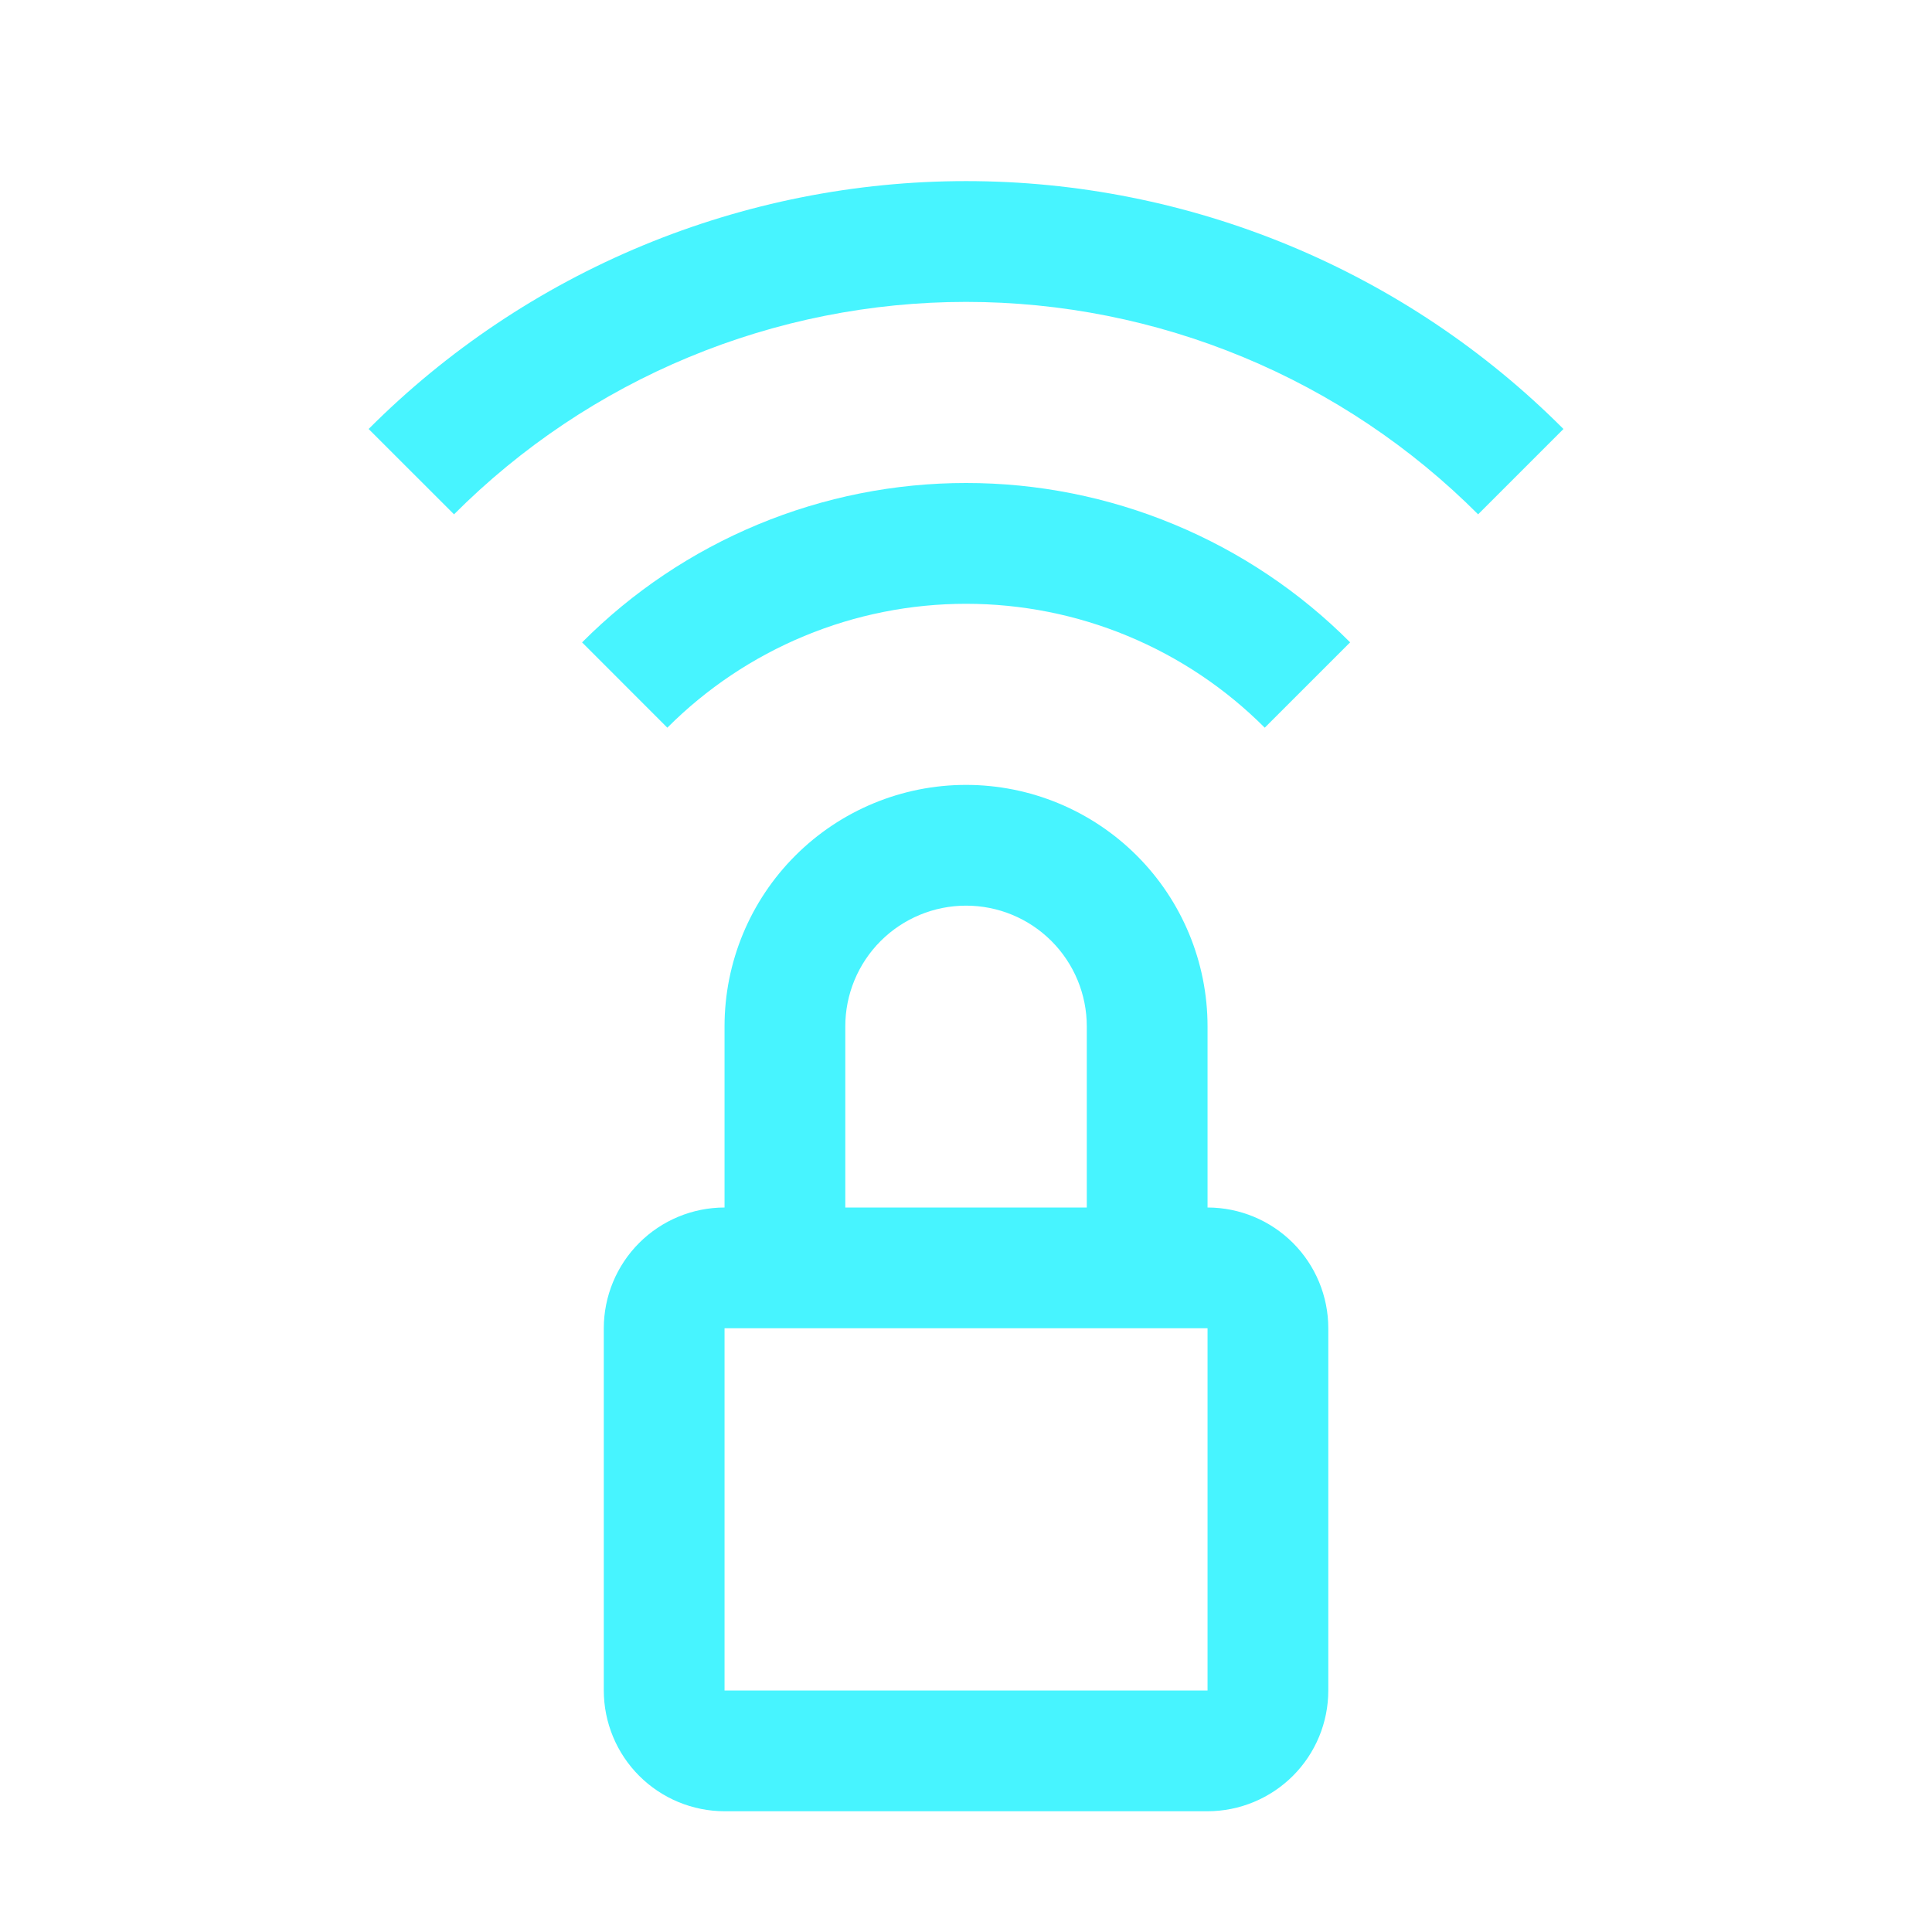 <svg width="46" height="46" viewBox="0 0 46 46" fill="none" xmlns="http://www.w3.org/2000/svg">
<path d="M28.751 28.75V24.438C28.751 22.913 28.146 21.45 27.067 20.372C25.989 19.294 24.526 18.688 23.001 18.688C21.476 18.688 20.014 19.294 18.936 20.372C17.857 21.45 17.251 22.913 17.251 24.438V28.75C16.489 28.751 15.758 29.054 15.219 29.593C14.68 30.132 14.377 30.863 14.376 31.625V40.25C14.377 41.013 14.68 41.743 15.219 42.282C15.758 42.821 16.489 43.124 17.251 43.125H28.751C29.514 43.124 30.244 42.821 30.784 42.282C31.323 41.743 31.626 41.013 31.626 40.25V31.625C31.626 30.863 31.323 30.132 30.784 29.593C30.244 29.054 29.514 28.751 28.751 28.75ZM20.126 24.438C20.126 23.675 20.429 22.944 20.968 22.405C21.508 21.866 22.239 21.563 23.001 21.563C23.764 21.563 24.495 21.866 25.034 22.405C25.573 22.944 25.876 23.675 25.876 24.438V28.75H20.126V24.438ZM17.251 40.25V31.625H28.751V40.25H17.251ZM8.777 10.214L10.81 12.246C12.41 10.643 14.31 9.371 16.402 8.503C18.494 7.635 20.736 7.188 23.001 7.188C25.266 7.188 27.509 7.635 29.601 8.503C31.693 9.371 33.593 10.643 35.193 12.246L37.225 10.214C35.359 8.343 33.142 6.859 30.701 5.846C28.26 4.834 25.644 4.312 23.001 4.312C20.359 4.312 17.742 4.834 15.302 5.846C12.861 6.859 10.644 8.343 8.777 10.214Z" fill="#47F4FF"/>
<path d="M23.002 11.5C21.303 11.499 19.621 11.834 18.052 12.485C16.483 13.136 15.058 14.091 13.859 15.295L15.889 17.326C16.822 16.391 17.931 15.649 19.151 15.143C20.372 14.636 21.68 14.376 23.001 14.376C24.322 14.376 25.631 14.636 26.851 15.143C28.071 15.649 29.18 16.391 30.113 17.326L32.146 15.294C30.947 14.09 29.521 13.136 27.952 12.485C26.383 11.834 24.701 11.499 23.002 11.5Z" fill="#47F4FF"/>
</svg>
